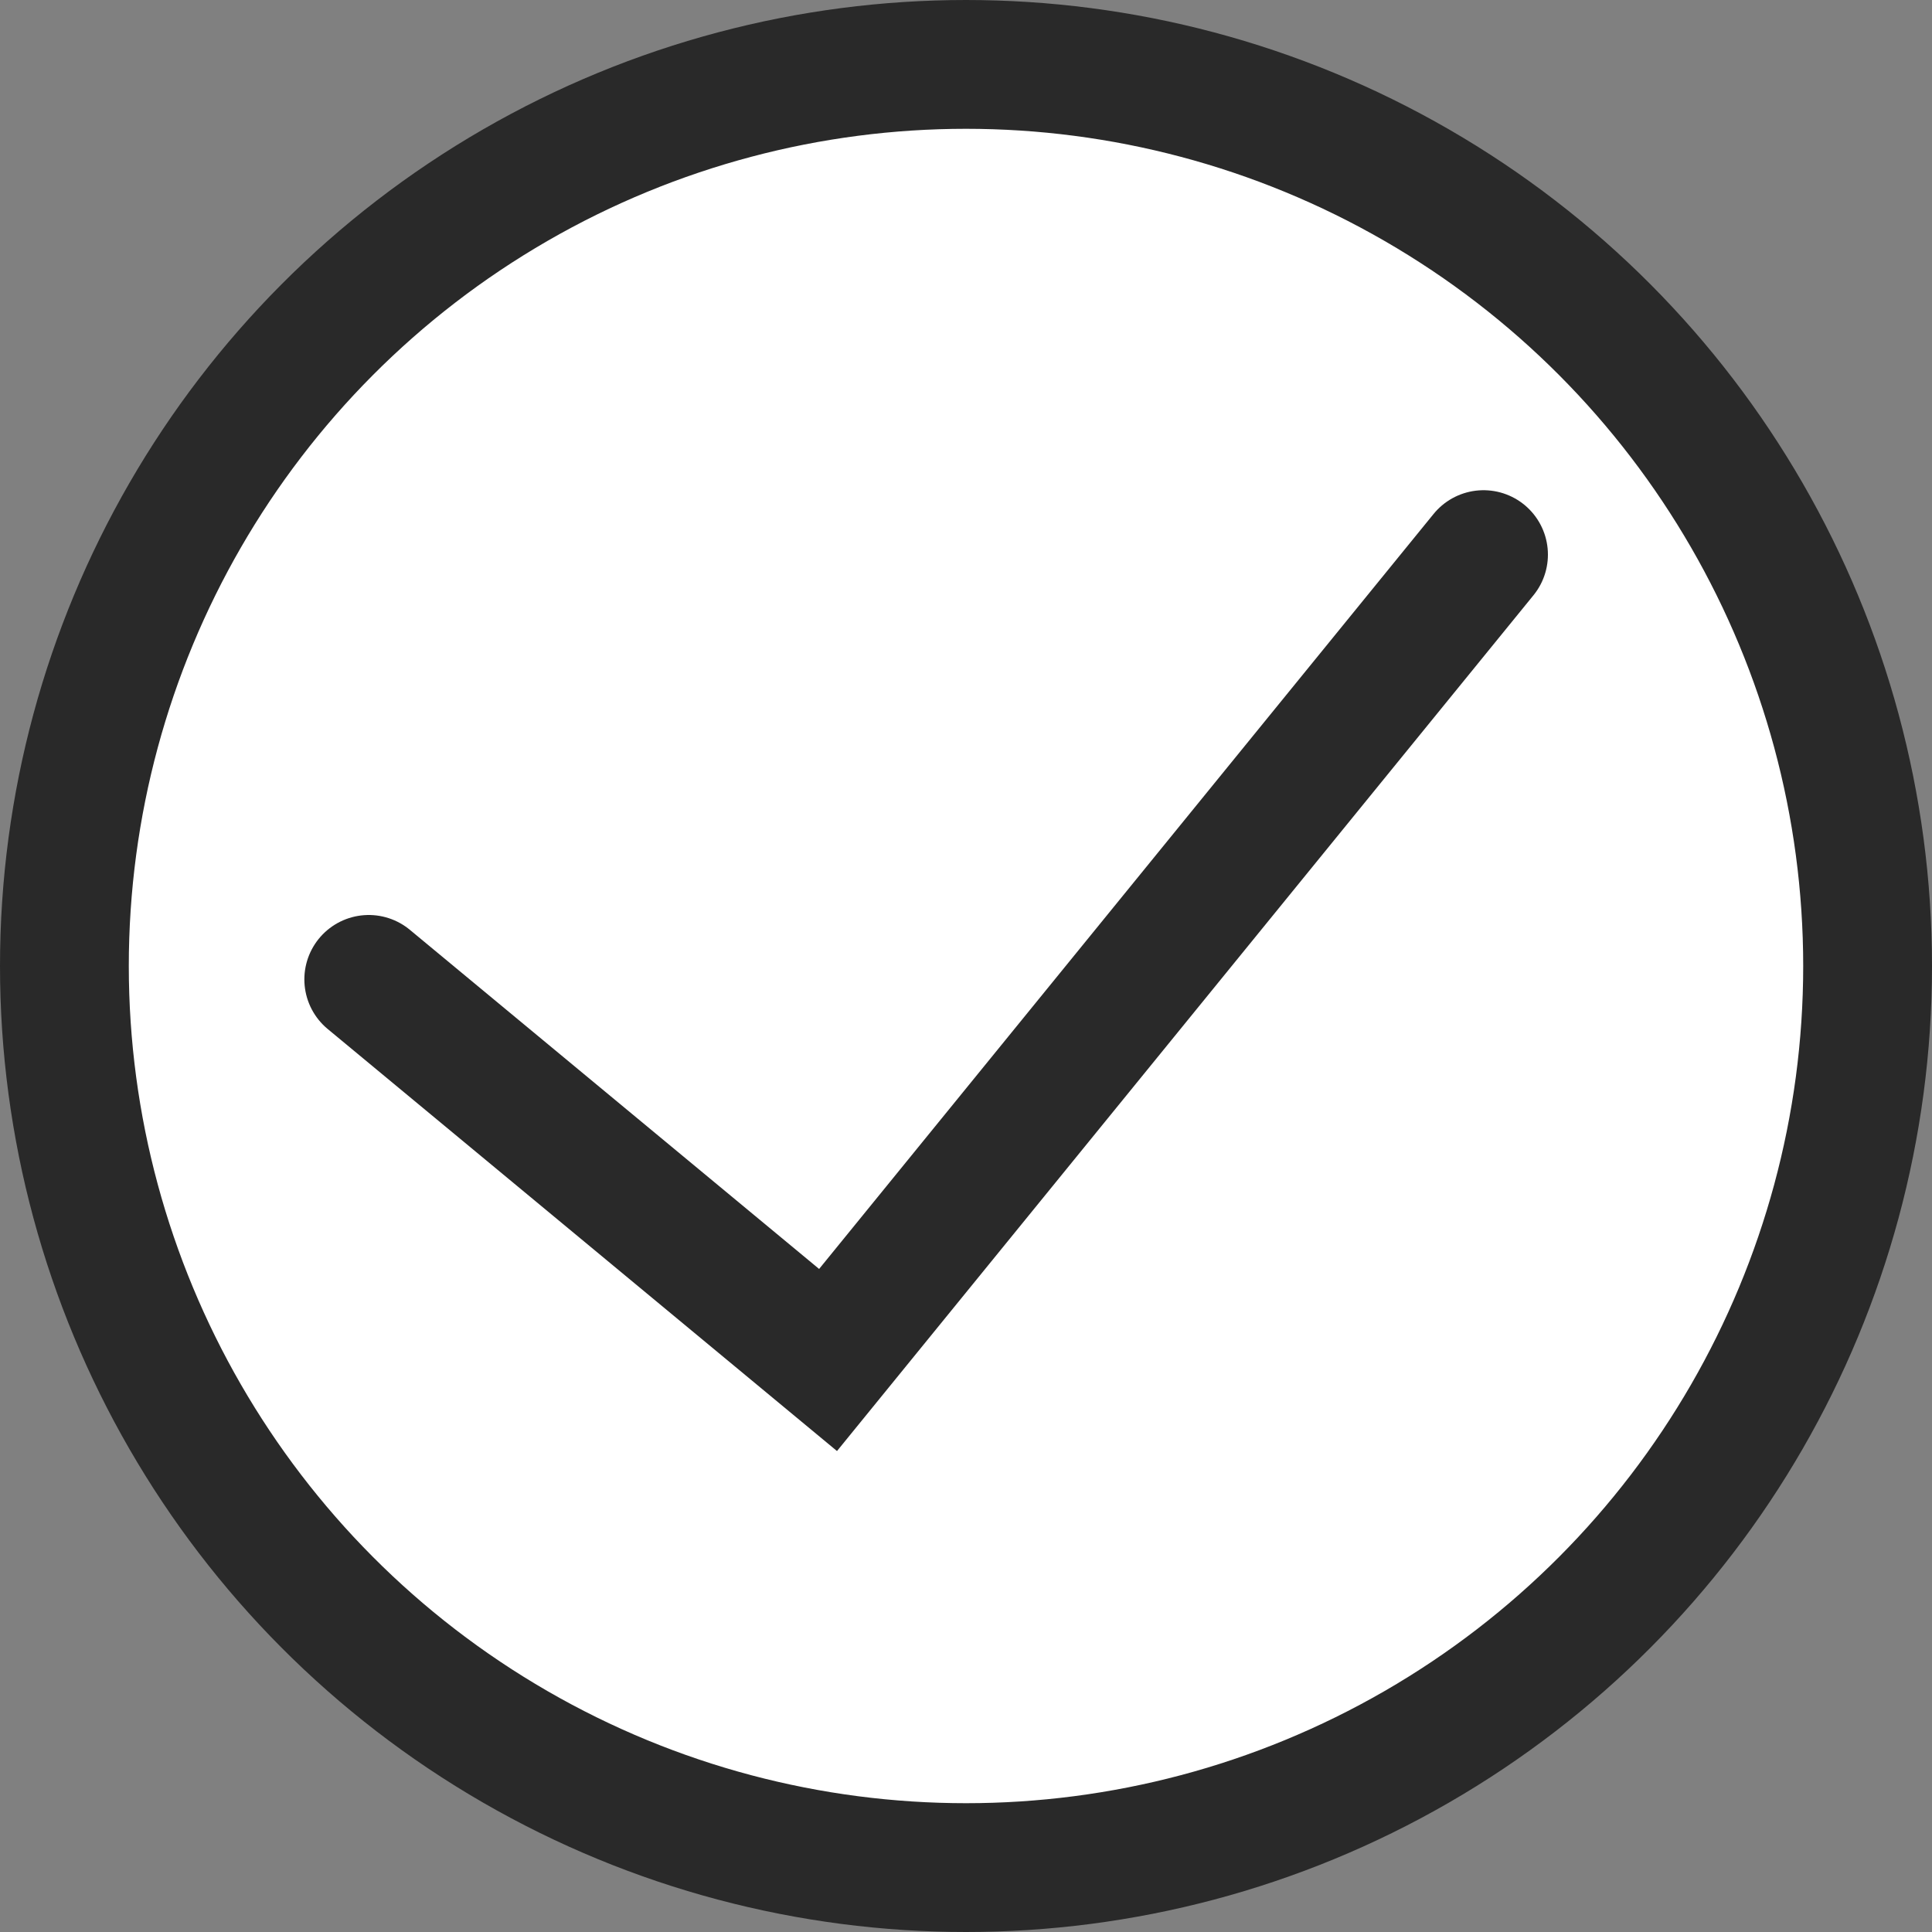 <svg width="15" height="15" viewBox="0 0 15 15" fill="none" xmlns="http://www.w3.org/2000/svg">
<rect x="0" y="0" width="15" height="15" fill="#808080" stroke="none"/>
<circle cx="7.5" cy="7.5" r="7" fill="white" stroke="#292929"/>
<path d="M2.863 7.604L6.429 10.559L11.518 4.306" stroke="#292929" stroke-linecap="round"/>
</svg>
